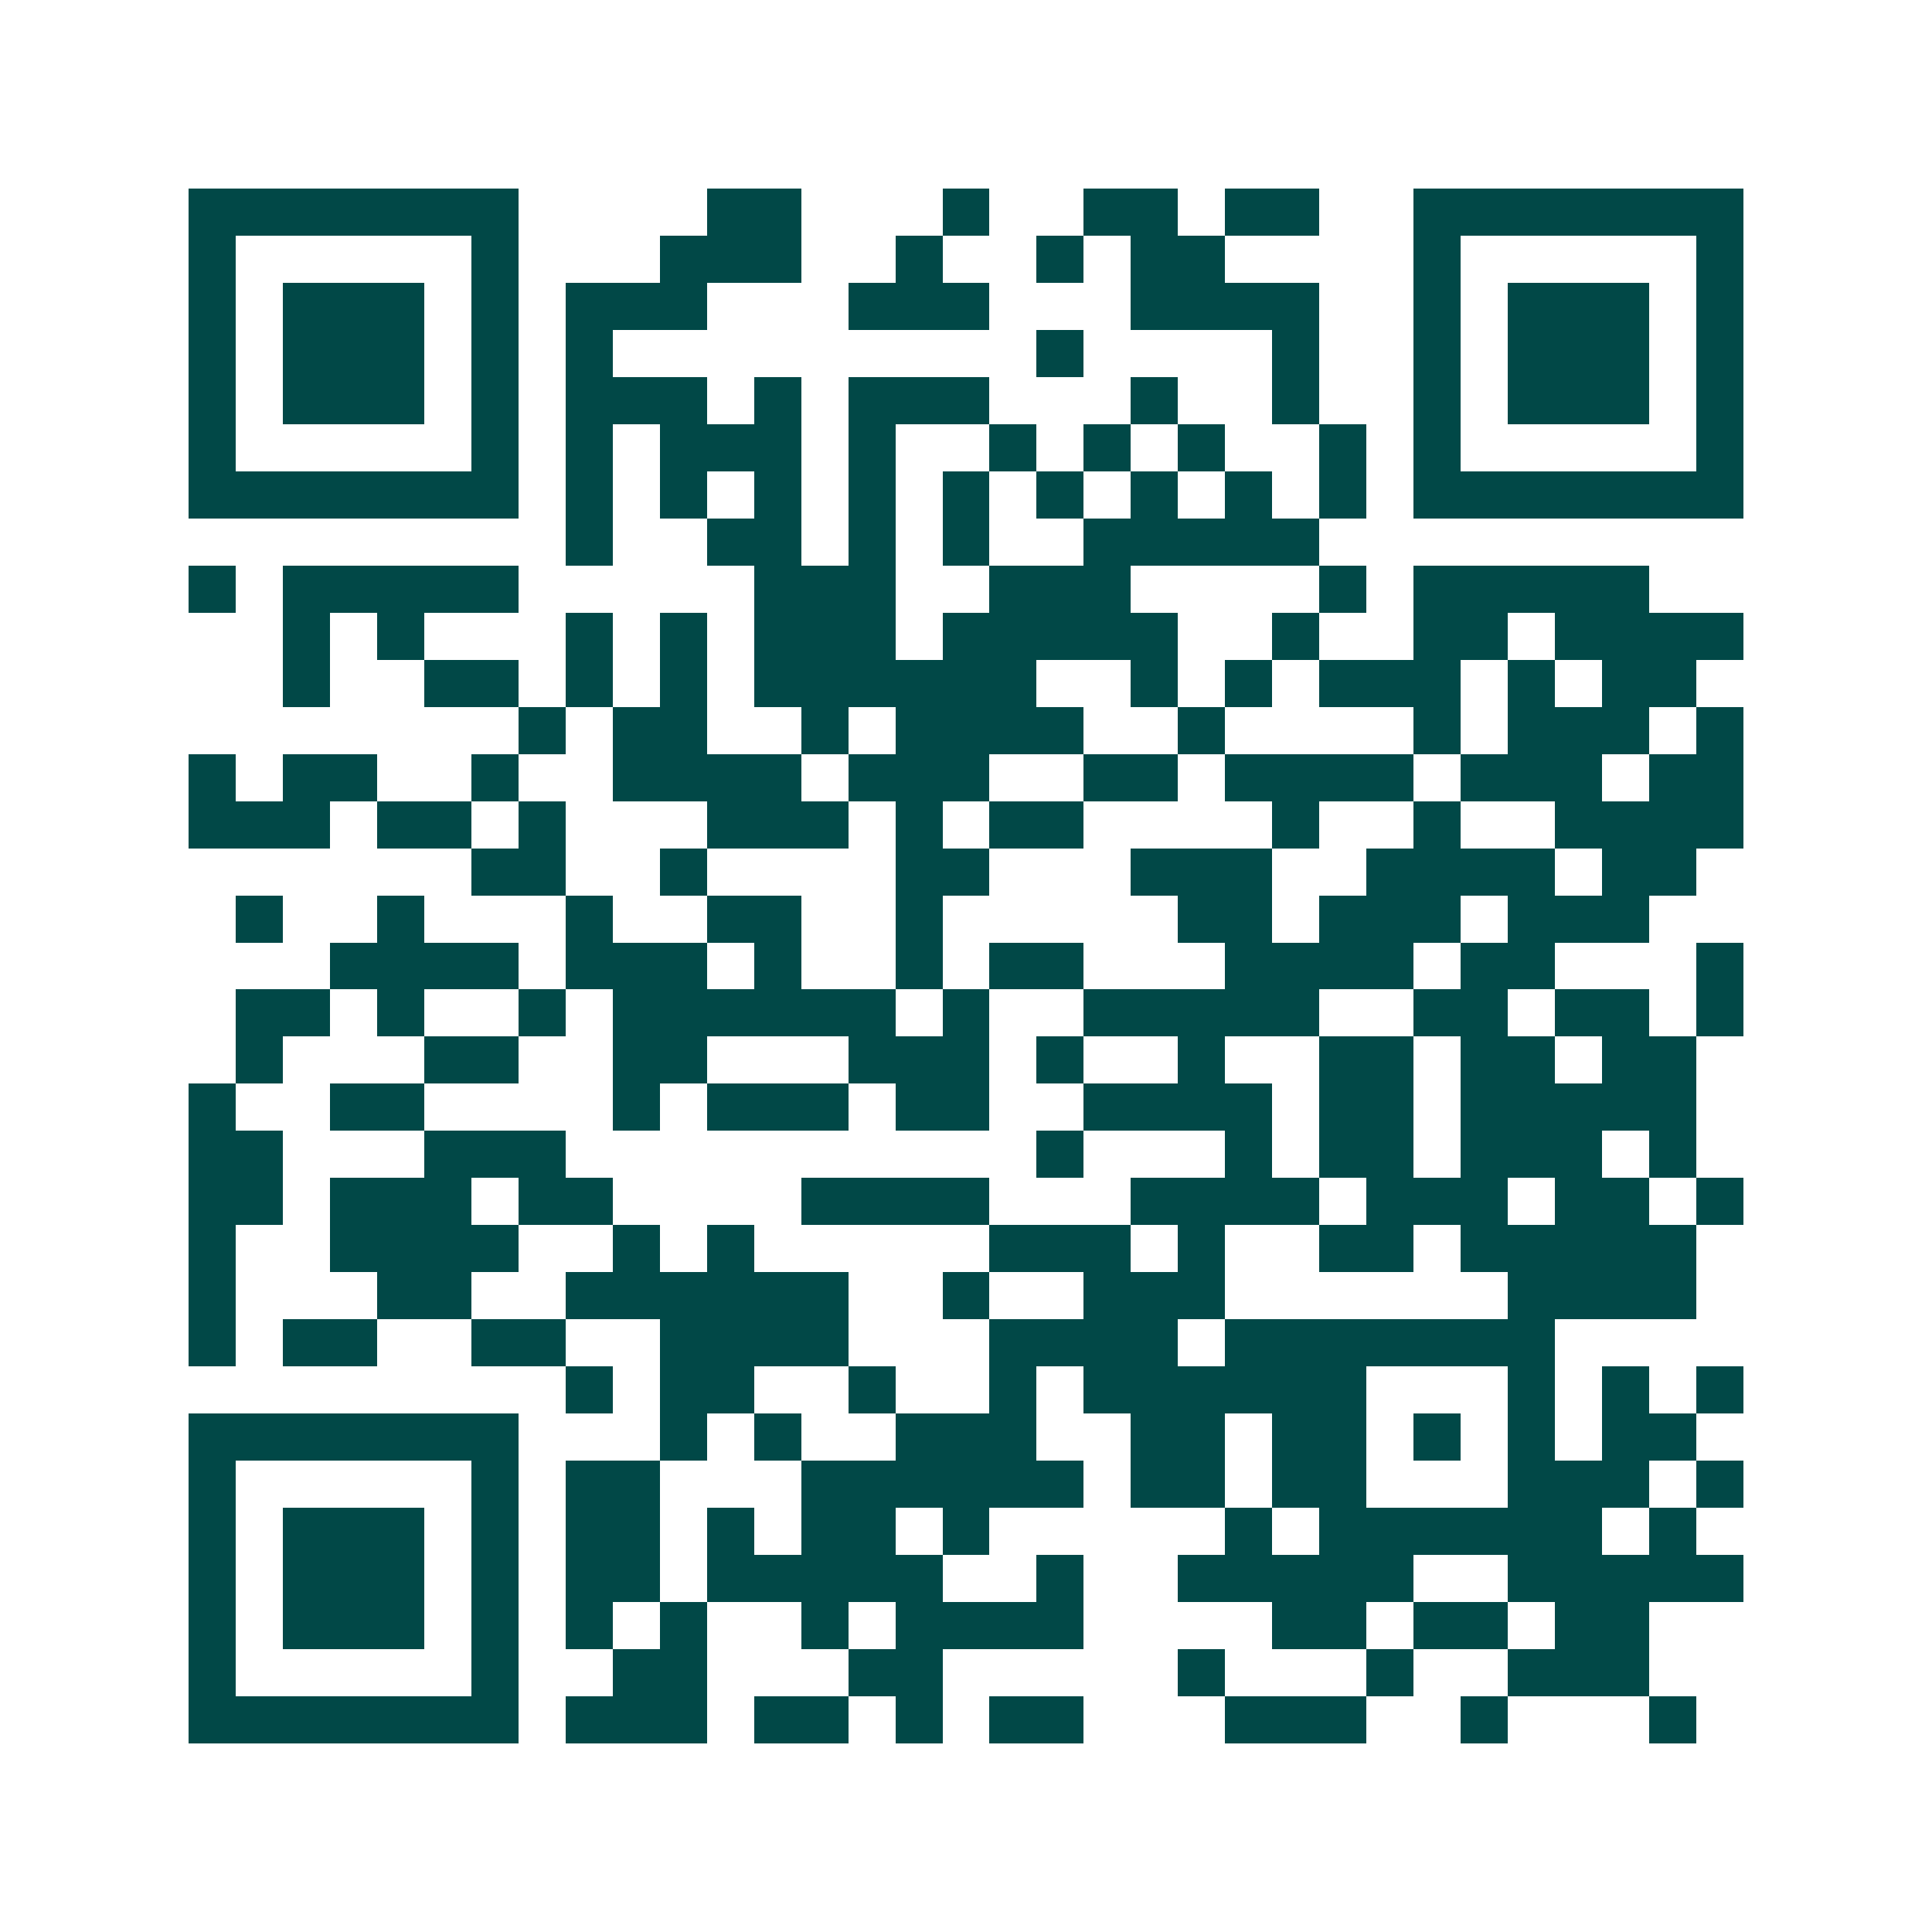 <svg xmlns="http://www.w3.org/2000/svg" width="200" height="200" viewBox="0 0 41 41" shape-rendering="crispEdges"><path fill="#ffffff" d="M0 0h41v41H0z"/><path stroke="#014847" d="M4 4.5h7m4 0h2m3 0h1m2 0h2m1 0h2m2 0h7M4 5.5h1m5 0h1m3 0h3m2 0h1m2 0h1m1 0h2m4 0h1m5 0h1M4 6.5h1m1 0h3m1 0h1m1 0h3m3 0h3m3 0h4m2 0h1m1 0h3m1 0h1M4 7.5h1m1 0h3m1 0h1m1 0h1m9 0h1m4 0h1m2 0h1m1 0h3m1 0h1M4 8.5h1m1 0h3m1 0h1m1 0h3m1 0h1m1 0h3m3 0h1m2 0h1m2 0h1m1 0h3m1 0h1M4 9.5h1m5 0h1m1 0h1m1 0h3m1 0h1m2 0h1m1 0h1m1 0h1m2 0h1m1 0h1m5 0h1M4 10.5h7m1 0h1m1 0h1m1 0h1m1 0h1m1 0h1m1 0h1m1 0h1m1 0h1m1 0h1m1 0h7M12 11.5h1m2 0h2m1 0h1m1 0h1m2 0h5M4 12.5h1m1 0h5m5 0h3m2 0h3m4 0h1m1 0h5M6 13.5h1m1 0h1m3 0h1m1 0h1m1 0h3m1 0h5m2 0h1m2 0h2m1 0h4M6 14.5h1m2 0h2m1 0h1m1 0h1m1 0h6m2 0h1m1 0h1m1 0h3m1 0h1m1 0h2M11 15.5h1m1 0h2m2 0h1m1 0h4m2 0h1m4 0h1m1 0h3m1 0h1M4 16.5h1m1 0h2m2 0h1m2 0h4m1 0h3m2 0h2m1 0h4m1 0h3m1 0h2M4 17.5h3m1 0h2m1 0h1m3 0h3m1 0h1m1 0h2m4 0h1m2 0h1m2 0h4M10 18.5h2m2 0h1m4 0h2m3 0h3m2 0h4m1 0h2M5 19.5h1m2 0h1m3 0h1m2 0h2m2 0h1m5 0h2m1 0h3m1 0h3M7 20.5h4m1 0h3m1 0h1m2 0h1m1 0h2m3 0h4m1 0h2m3 0h1M5 21.5h2m1 0h1m2 0h1m1 0h6m1 0h1m2 0h5m2 0h2m1 0h2m1 0h1M5 22.5h1m3 0h2m2 0h2m3 0h3m1 0h1m2 0h1m2 0h2m1 0h2m1 0h2M4 23.5h1m2 0h2m4 0h1m1 0h3m1 0h2m2 0h4m1 0h2m1 0h5M4 24.5h2m3 0h3m10 0h1m3 0h1m1 0h2m1 0h3m1 0h1M4 25.5h2m1 0h3m1 0h2m4 0h4m3 0h4m1 0h3m1 0h2m1 0h1M4 26.5h1m2 0h4m2 0h1m1 0h1m5 0h3m1 0h1m2 0h2m1 0h5M4 27.5h1m3 0h2m2 0h6m2 0h1m2 0h3m6 0h4M4 28.5h1m1 0h2m2 0h2m2 0h4m3 0h4m1 0h7M12 29.5h1m1 0h2m2 0h1m2 0h1m1 0h6m3 0h1m1 0h1m1 0h1M4 30.5h7m3 0h1m1 0h1m2 0h3m2 0h2m1 0h2m1 0h1m1 0h1m1 0h2M4 31.5h1m5 0h1m1 0h2m3 0h6m1 0h2m1 0h2m3 0h3m1 0h1M4 32.5h1m1 0h3m1 0h1m1 0h2m1 0h1m1 0h2m1 0h1m5 0h1m1 0h6m1 0h1M4 33.5h1m1 0h3m1 0h1m1 0h2m1 0h5m2 0h1m2 0h5m2 0h5M4 34.5h1m1 0h3m1 0h1m1 0h1m1 0h1m2 0h1m1 0h4m4 0h2m1 0h2m1 0h2M4 35.5h1m5 0h1m2 0h2m3 0h2m5 0h1m3 0h1m2 0h3M4 36.5h7m1 0h3m1 0h2m1 0h1m1 0h2m3 0h3m2 0h1m3 0h1"/></svg>
